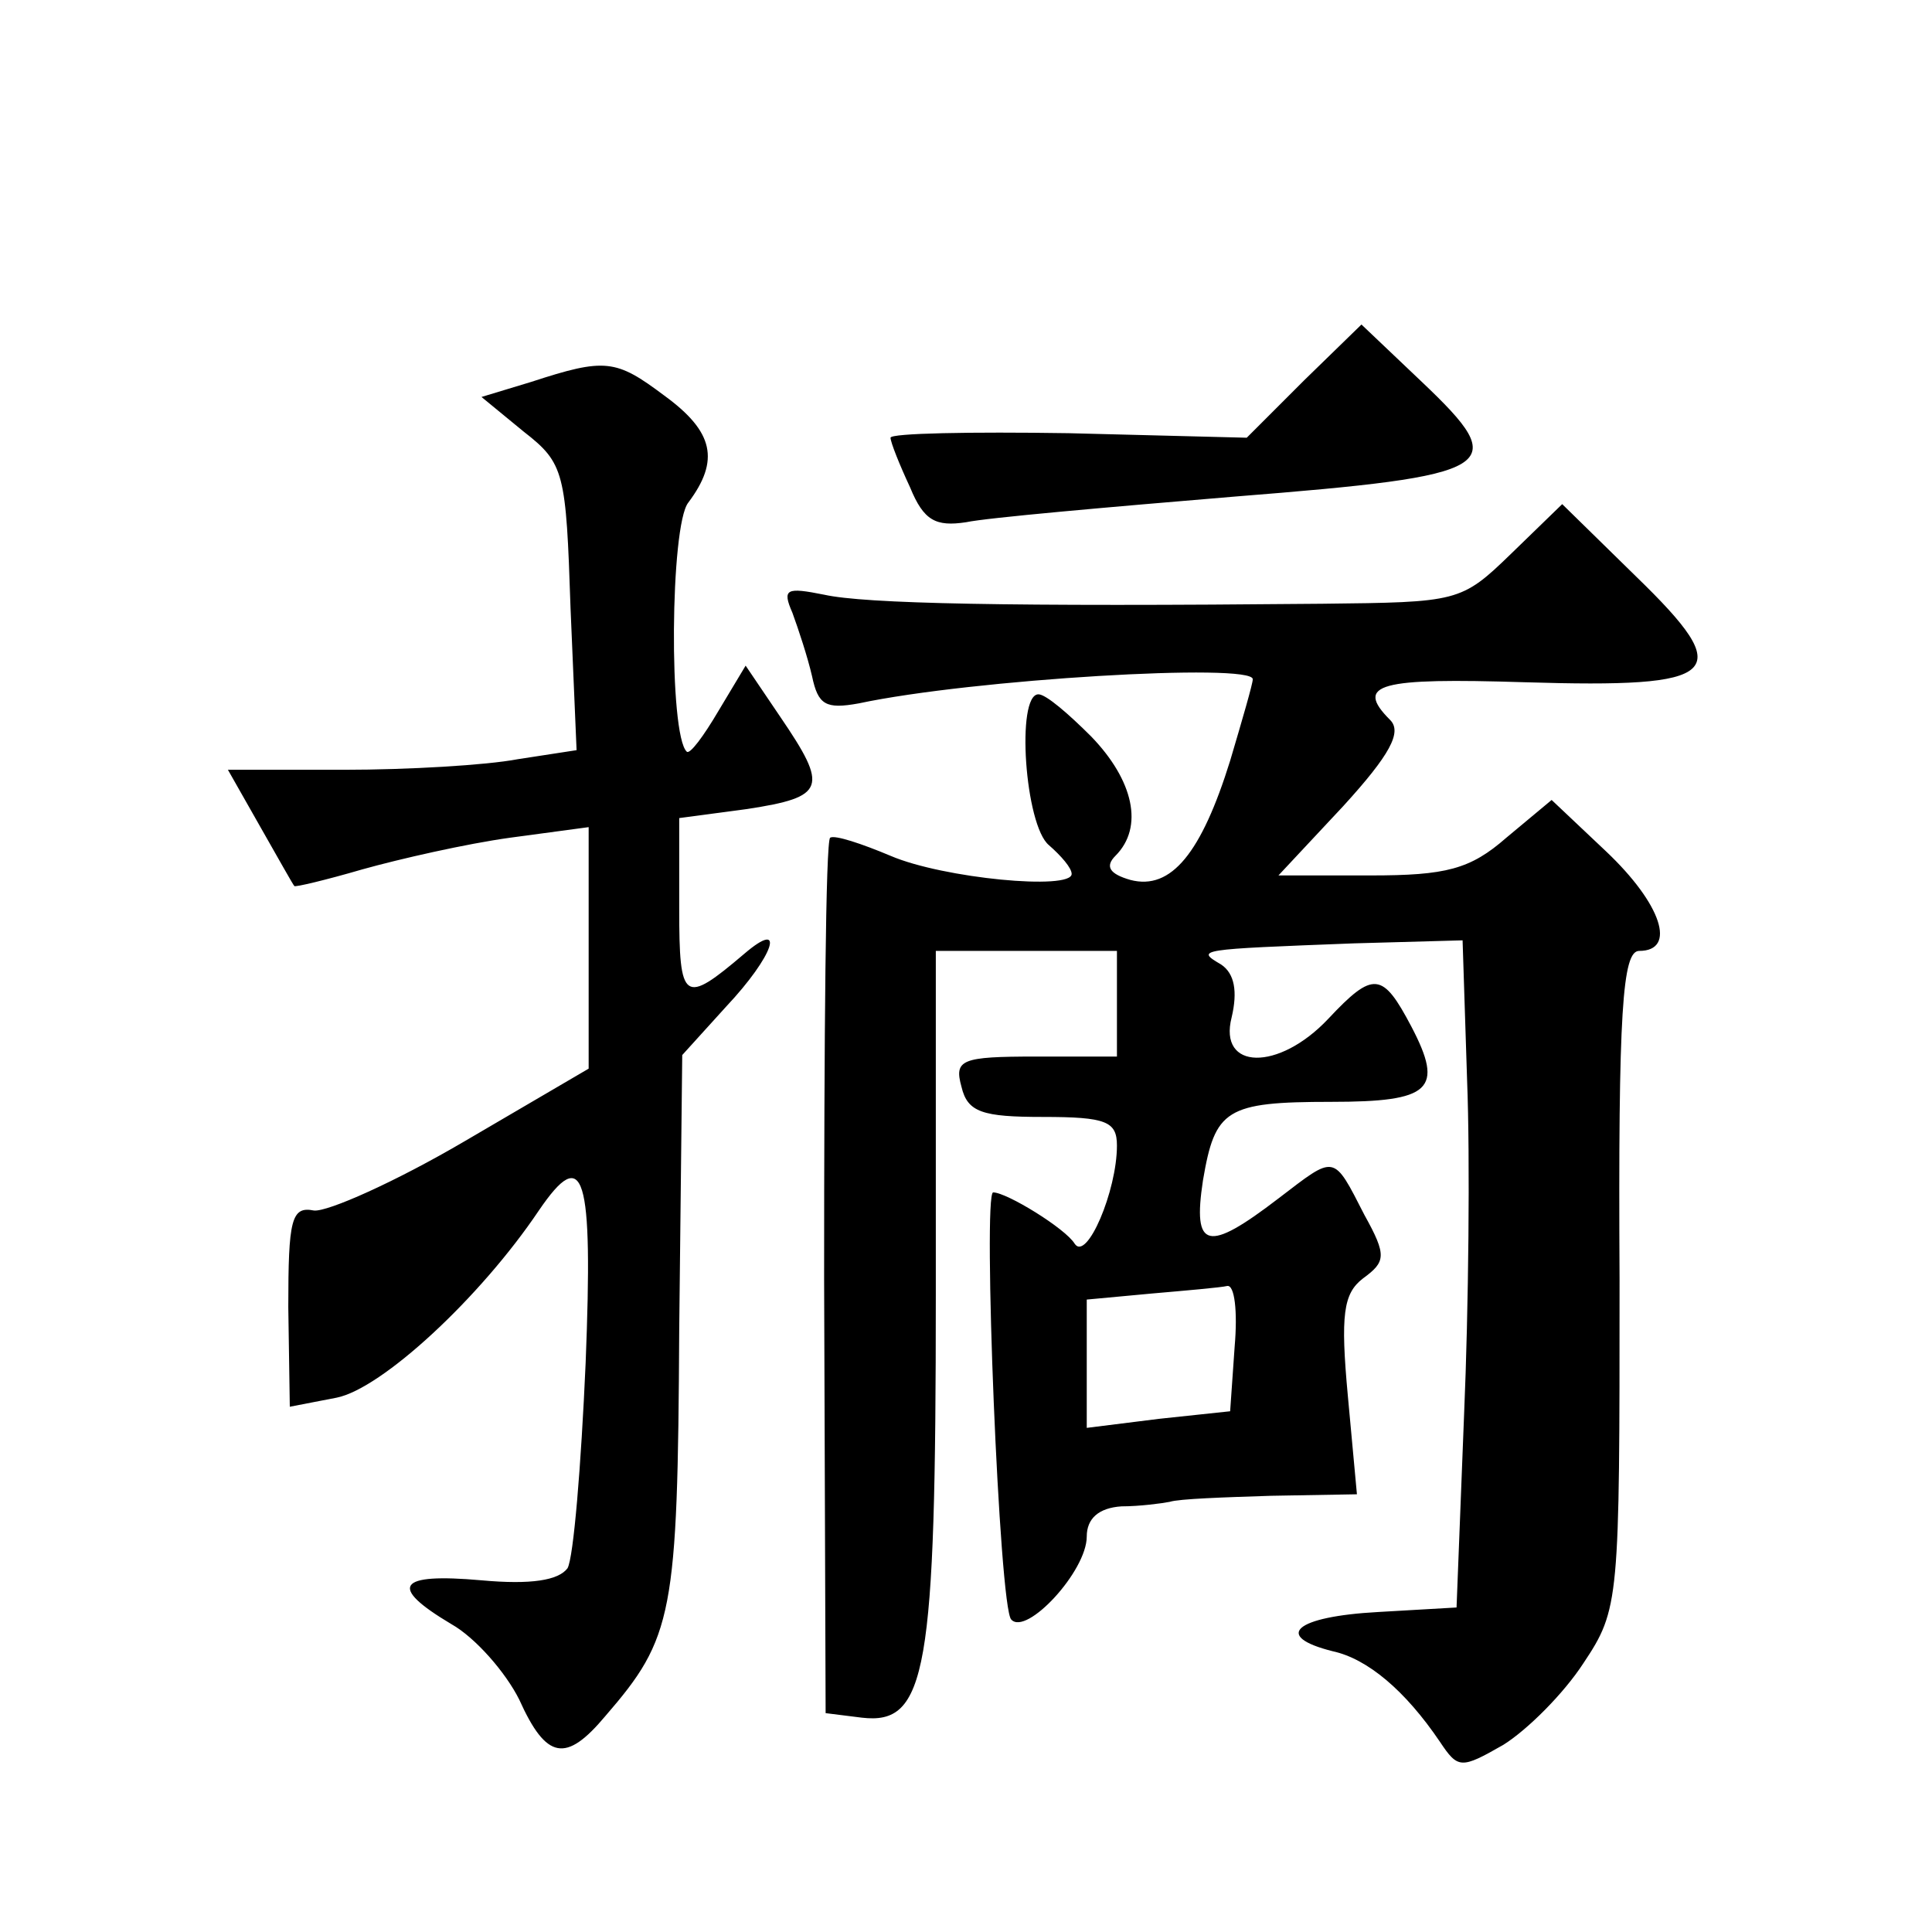 <?xml version="1.0" standalone="no"?>
<!DOCTYPE svg PUBLIC "-//W3C//DTD SVG 20010904//EN"
 "http://www.w3.org/TR/2001/REC-SVG-20010904/DTD/svg10.dtd">
<svg version="1.0" xmlns="http://www.w3.org/2000/svg"
 width="128pt" height="128pt" viewBox="0 0 128 128"
 preserveAspectRatio="xMidYMid meet">
<g transform="translate(0,128) scale(0.1,-0.1)"
fill="#0" stroke="none">
<path d="M864 1028 l-38 -38 -118 3 c-65 1 -118 0 -118 -3 0 -3 6 -18 13 -33 9
-22 17 -26 37 -23 14 3 94 10 178 17 176 14 184 19 124 76 l-40 38 -38 -37z M352
1027 l-33 -10 28 -23 c27 -21 28 -27 31 -117 l4 -94 -39 -6 c-21 -4 -73 -7 -115
-7 l-77 0 21 -37 c12 -21 22 -39 23 -40 0 -1 21 4 45 11 25 7 69 17 98 21 l52 7
0 -80 0 -80 -82 -48 c-46 -27 -91 -47 -100 -46 -15 3 -17 -6 -17 -64 l1 -66 31
6 c30 6 95 66 134 124 30 44 36 25 31 -101 -3 -68 -8 -129 -12 -136 -6 -8 -24 -11
-57 -8 -56 5 -62 -4 -20 -29 16 -9 36 -32 45 -50 18 -40 31 -42 57 -11 45 52 48
67 49 256 l2 182 29 32 c32 34 40 59 12 35 -40 -34 -43 -32 -43 30 l0 60 45 6 c52
8 54 14 22 61 l-23 34 -18 -30 c-10 -17 -19 -29 -21 -27 -12 11 -11 150 1 165 21
28 17 47 -16 71 -32 24 -39 25 -88 9z M1001 913 c-33 -32 -35 -32 -125 -33 -209
-2 -303 0 -330 6 -25 5 -28 4 -21 -12 4 -11 10 -29 13 -42 4 -19 9 -22 31 -18 75
16 261 27 261 16 0 -3 -7 -27 -15 -54 -19 -61 -39 -86 -66 -79 -14 4 -17 9 -10
16 19 19 12 50 -16 79 -15 15 -30 28 -35 28 -15 0 -9 -87 7 -100 8 -7 15 -15 15
-19 0 -11 -85 -3 -120 12 -19 8 -37 14 -40 12 -3 -2 -4 -133 -4 -292 l1 -288 24
-3 c43 -5 49 30 49 280 l0 228 60 0 60 0 0 -35 0 -35 -54 0 c-49 0 -54 -2 -49 -20
4 -17 14 -20 54 -20 42 0 49 -3 49 -19 0 -30 -20 -77 -28 -65 -6 10 -45 34 -54
34 -7 0 4 -276 12 -283 10 -11 50 32 50 55 0 12 8 19 23 20 12 0 27 2 32 3 6 2
36 3 67 4 l57 1 -6 65 c-5 54 -3 68 10 78 15 11 16 15 1 42 -21 41 -19 40 -57 11
-47 -36 -57 -34 -50 12 8 47 15 52 85 52 66 0 75 8 53 50 -19 36 -25 37 -55 5 -33
-35 -73 -34 -64 1 4 17 2 29 -7 35 -17 10 -16 10 88 14 l72 2 3 -93 c2 -51 1 -151
-2 -221 l-5 -128 -52 -3 c-55 -3 -70 -16 -30 -26 23 -5 48 -26 71 -60 12 -18 14
-18 42 -2 16 10 40 34 53 54 24 36 24 41 24 254 -1 179 2 218 13 218 25 0 15 31
-22 66 l-36 34 -30 -25 c-24 -21 -40 -25 -90 -25 l-61 0 43 46 c31 34 39 49 31
57 -24 24 -7 28 89 25 131 -4 141 5 74 70 l-49 48 -34 -33z m-183 -525 l-3 -43
-47 -5 -48 -6 0 42 0 43 43 4 c23 2 46 4 50 5 5 1 7 -17 5 -40z"/>
</g>
</svg>
